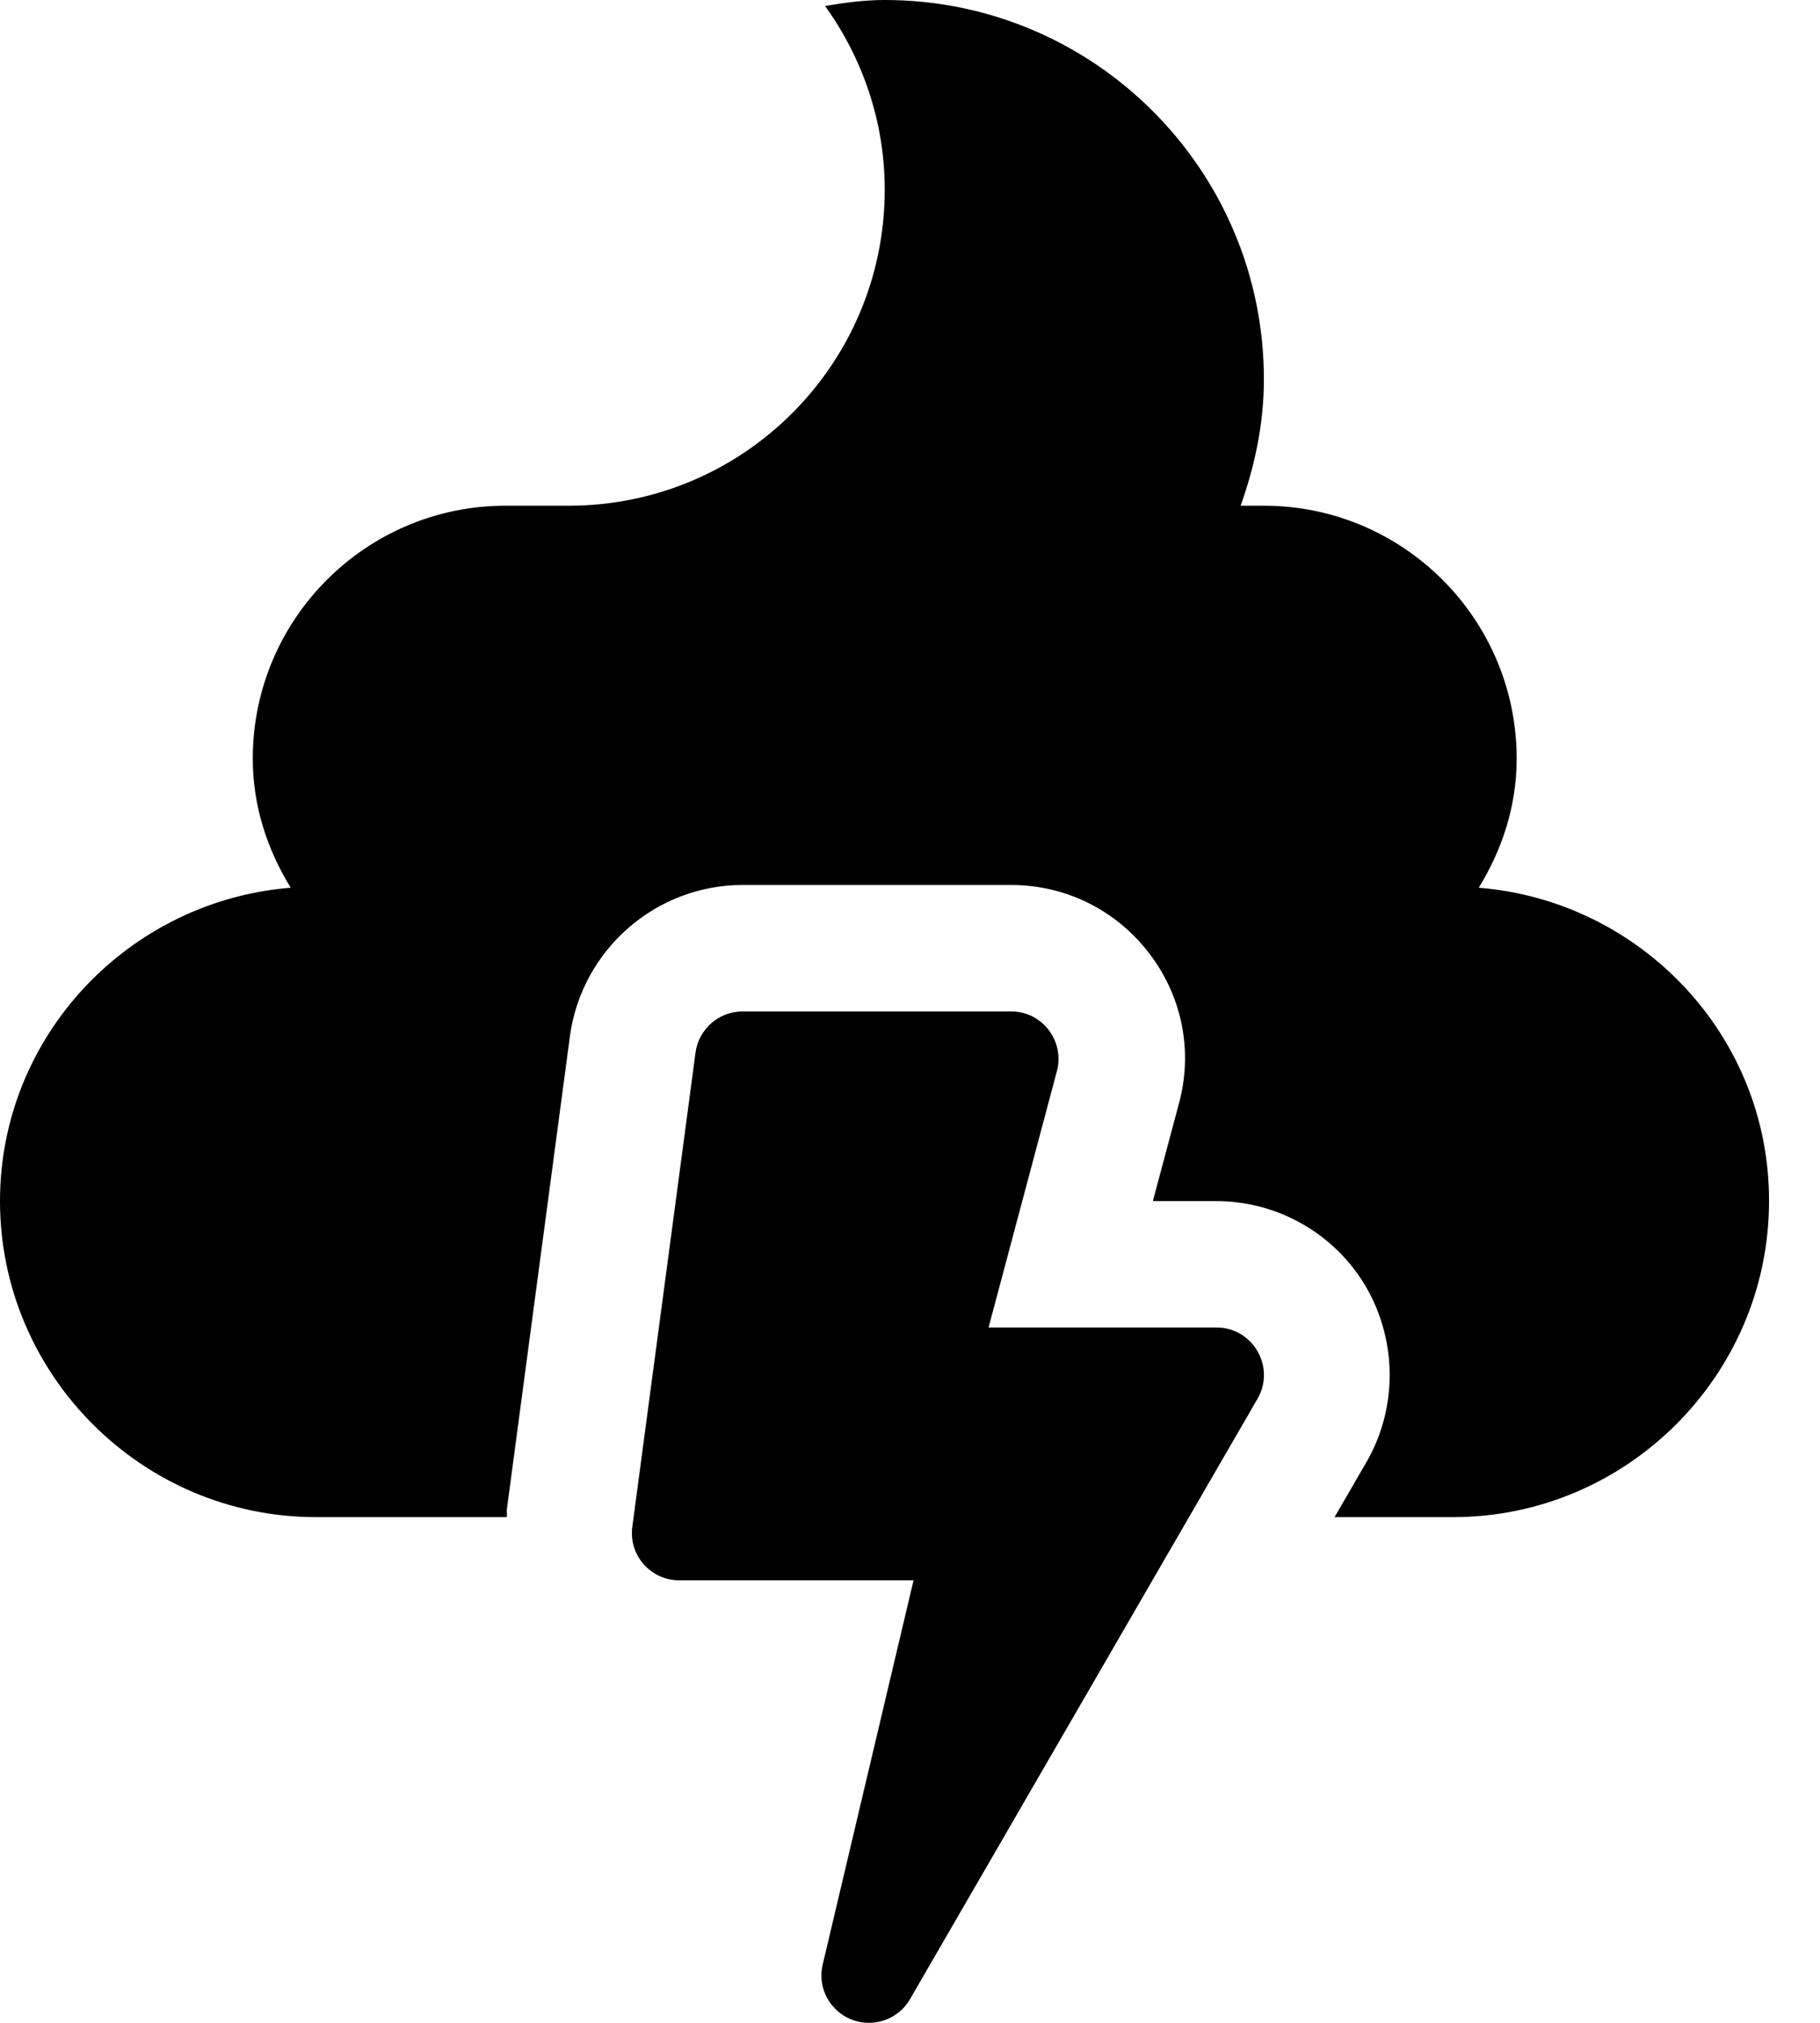 <svg xmlns="http://www.w3.org/2000/svg" fill="none" viewBox="0 0 18 20" height="20" width="18">
<g clip-path="url(#clip0_1_82)">
<path fill="black" d="M12.031 13.125H9.777L10.453 10.59C10.531 10.293 10.309 10 10 10H7.344C7.109 10 6.91 10.176 6.879 10.406L6.254 15.094C6.215 15.375 6.434 15.625 6.719 15.625H9.035L8.137 19.422C8.066 19.719 8.293 20 8.594 20C8.758 20 8.914 19.914 9 19.766L12.438 13.828C12.617 13.516 12.391 13.125 12.031 13.125ZM14.625 8.777C14.855 8.402 15 7.973 15 7.5C15 6.121 13.879 5 12.5 5H12.27C12.41 4.605 12.5 4.191 12.5 3.75C12.5 1.68 10.82 0 8.75 0C8.547 0 8.352 0.027 8.16 0.059C8.527 0.57 8.75 1.195 8.75 1.875C8.75 3.602 7.352 5 5.625 5H5C3.621 5 2.5 6.121 2.5 7.5C2.5 7.973 2.645 8.402 2.875 8.777C1.273 8.906 0 10.242 0 11.875C0 13.594 1.406 15 3.125 15H5.012C5.016 14.977 5.012 14.953 5.012 14.93L5.637 10.242C5.754 9.391 6.484 8.75 7.344 8.75H10C10.539 8.75 11.035 8.996 11.363 9.422C11.691 9.848 11.801 10.391 11.66 10.91L11.402 11.875H12.027C12.641 11.875 13.211 12.203 13.516 12.734C13.82 13.266 13.82 13.926 13.516 14.453L13.199 15H14.371C16.09 15 17.496 13.594 17.496 11.875C17.5 10.242 16.227 8.906 14.625 8.777Z"></path>
</g>
<defs>
<clipPath id="clip0_1_82">
<rect fill="white" height="20" width="17.5"></rect>
</clipPath>
</defs>
</svg>
